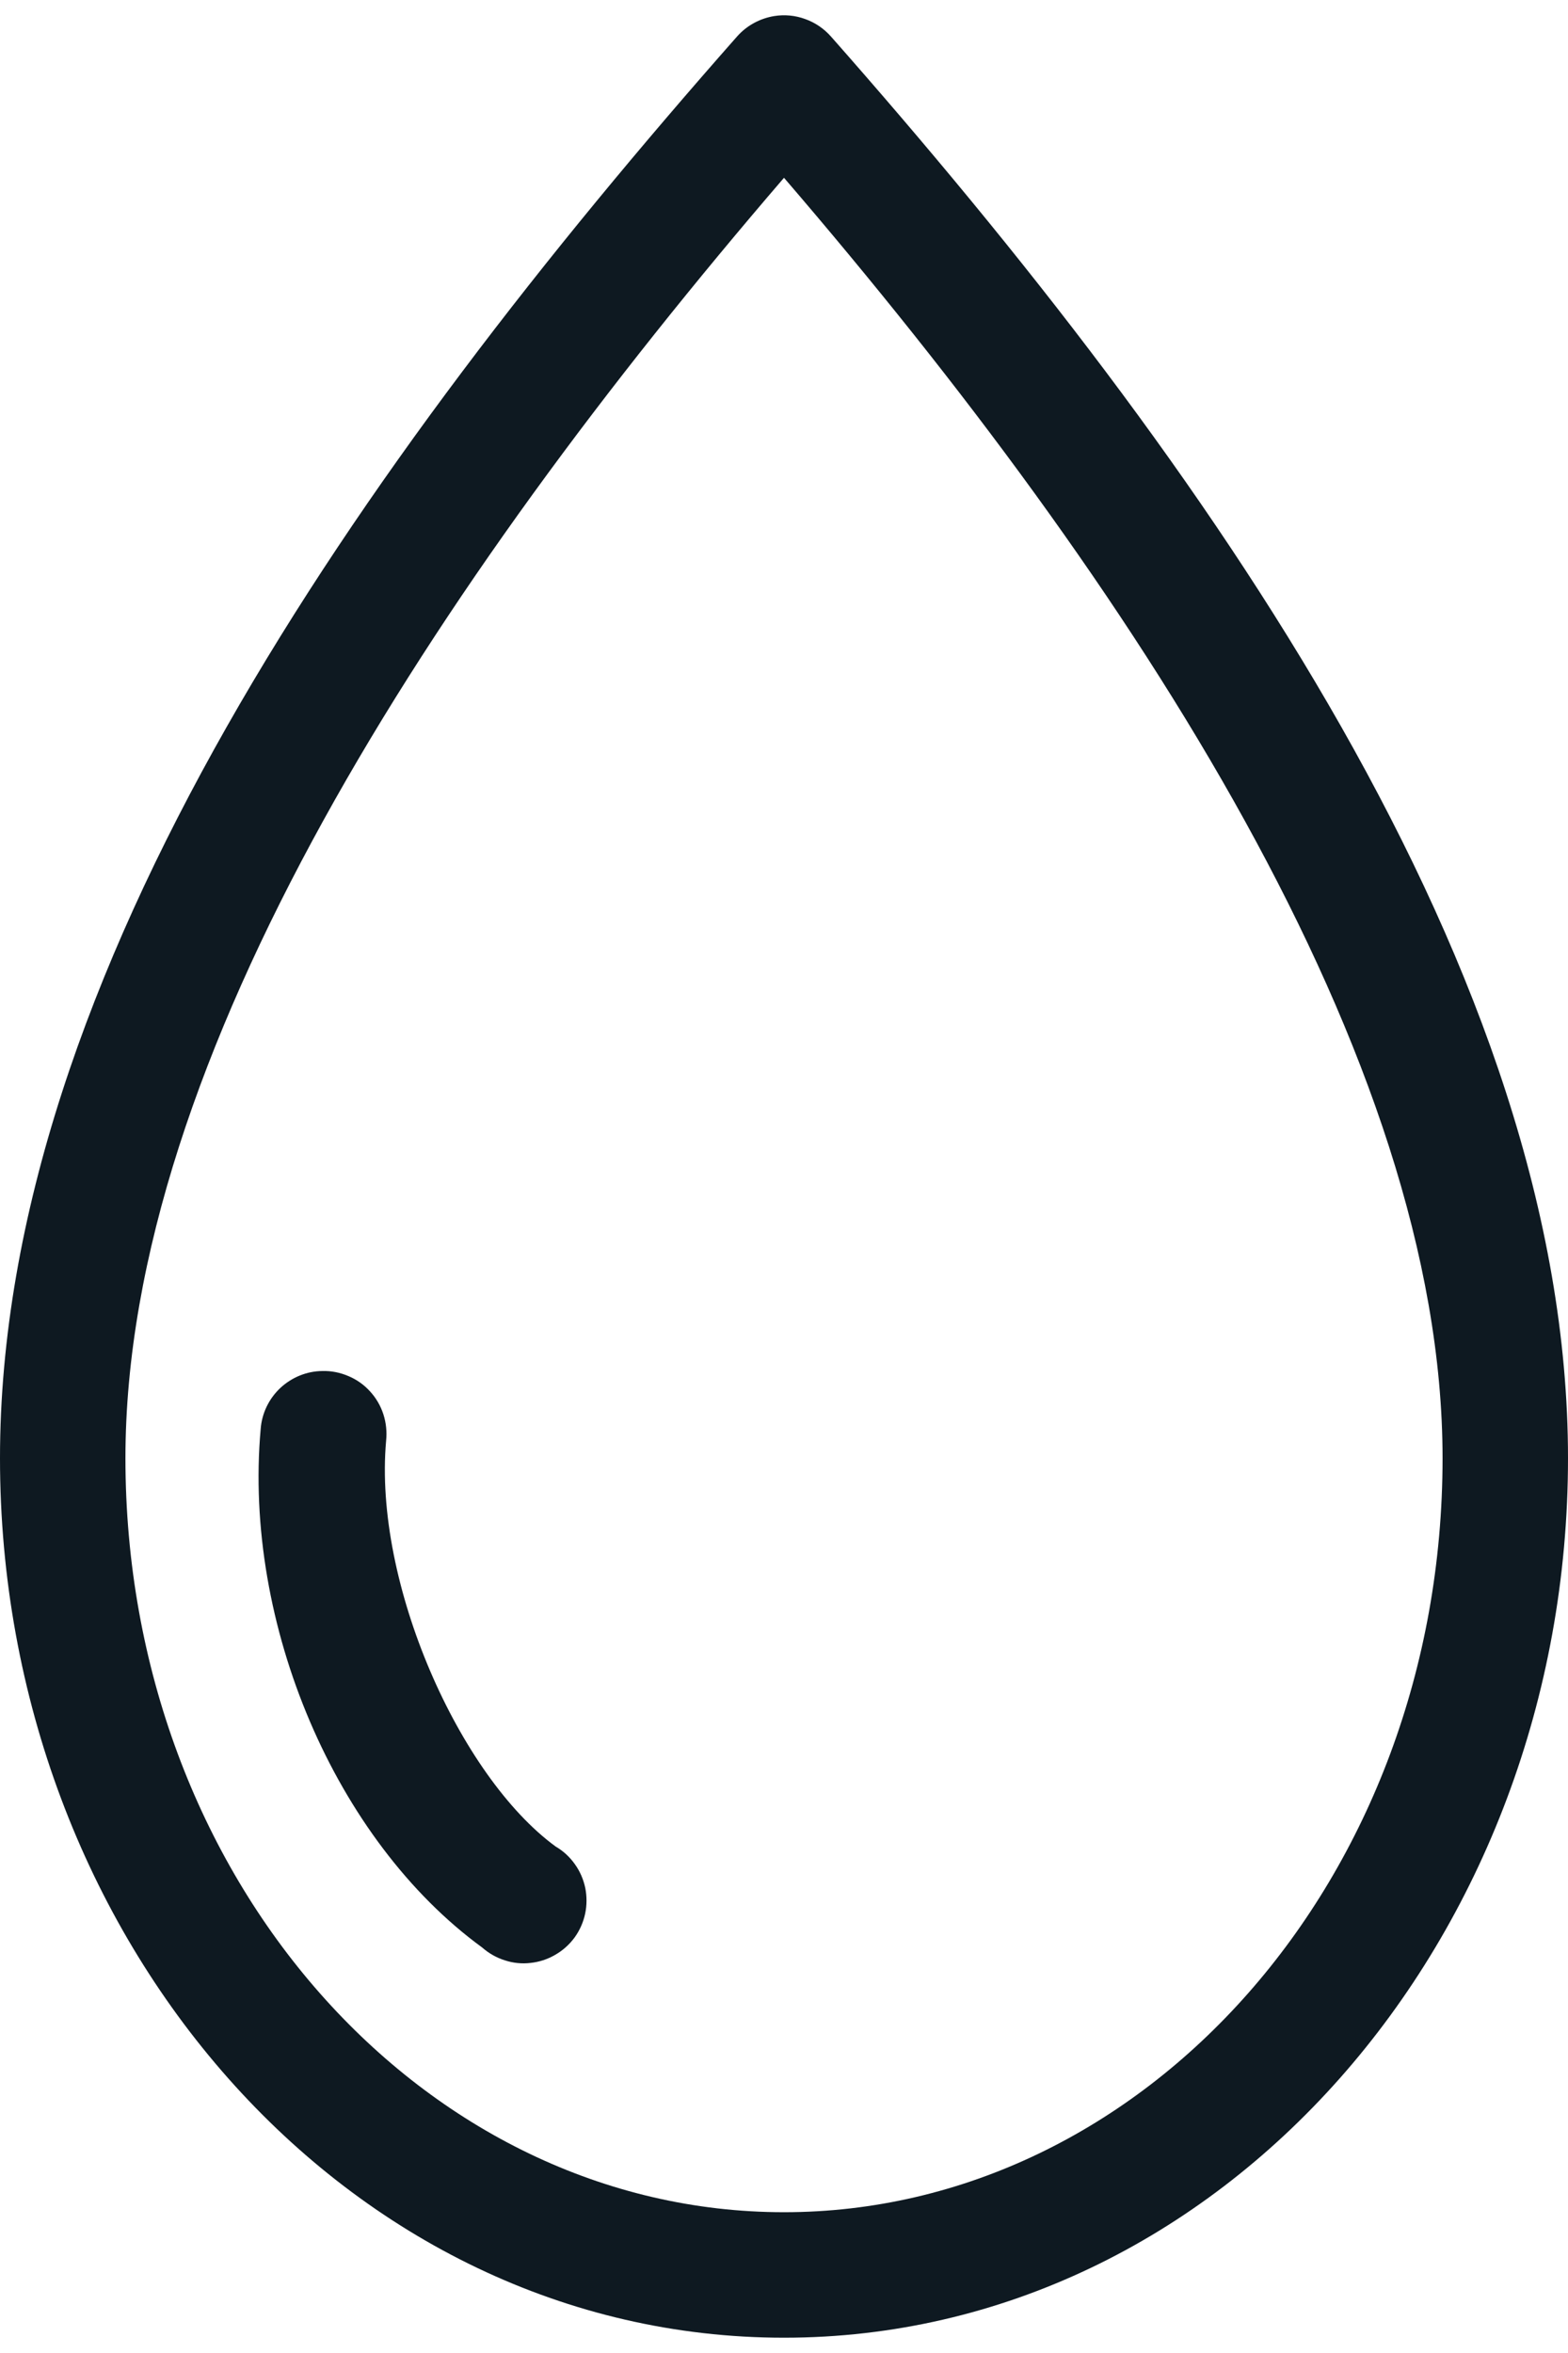 <svg xmlns="http://www.w3.org/2000/svg" fill="none" viewBox="0 0 12 18" height="18" width="12">
<g id="Group 6">
<g id="Group">
<path fill="#0E1921" d="M5.925 0.123C5.815 0.141 5.714 0.196 5.64 0.28C2.746 3.559 0 7.458 0 11.155C0 14.836 2.659 17.883 6 17.883C9.341 17.883 12 14.836 12 11.155C12 7.458 9.254 3.559 6.36 0.28C6.307 0.22 6.239 0.173 6.163 0.146C6.087 0.118 6.005 0.11 5.925 0.123ZM6 1.36C8.686 4.483 11.04 8.092 11.04 11.155C11.04 14.378 8.753 16.923 6 16.923C3.247 16.923 0.96 14.378 0.96 11.155C0.96 8.092 3.314 4.483 6 1.36ZM2.467 10.488C2.348 10.489 2.233 10.536 2.145 10.618C2.058 10.7 2.004 10.811 1.995 10.931C1.861 12.424 2.567 14.079 3.69 14.898C3.74 14.942 3.799 14.976 3.863 14.996C3.926 15.017 3.994 15.024 4.06 15.016C4.127 15.009 4.191 14.988 4.249 14.954C4.307 14.921 4.357 14.876 4.397 14.822C4.436 14.768 4.464 14.706 4.478 14.64C4.492 14.575 4.492 14.507 4.479 14.442C4.465 14.376 4.438 14.314 4.399 14.26C4.36 14.205 4.31 14.159 4.253 14.126C3.517 13.589 2.857 12.111 2.955 11.021C2.962 10.953 2.955 10.884 2.934 10.819C2.913 10.754 2.878 10.694 2.832 10.644C2.786 10.593 2.729 10.553 2.667 10.527C2.604 10.5 2.536 10.486 2.467 10.488Z" id="Vector"></path>
</g>
</g>
</svg>
